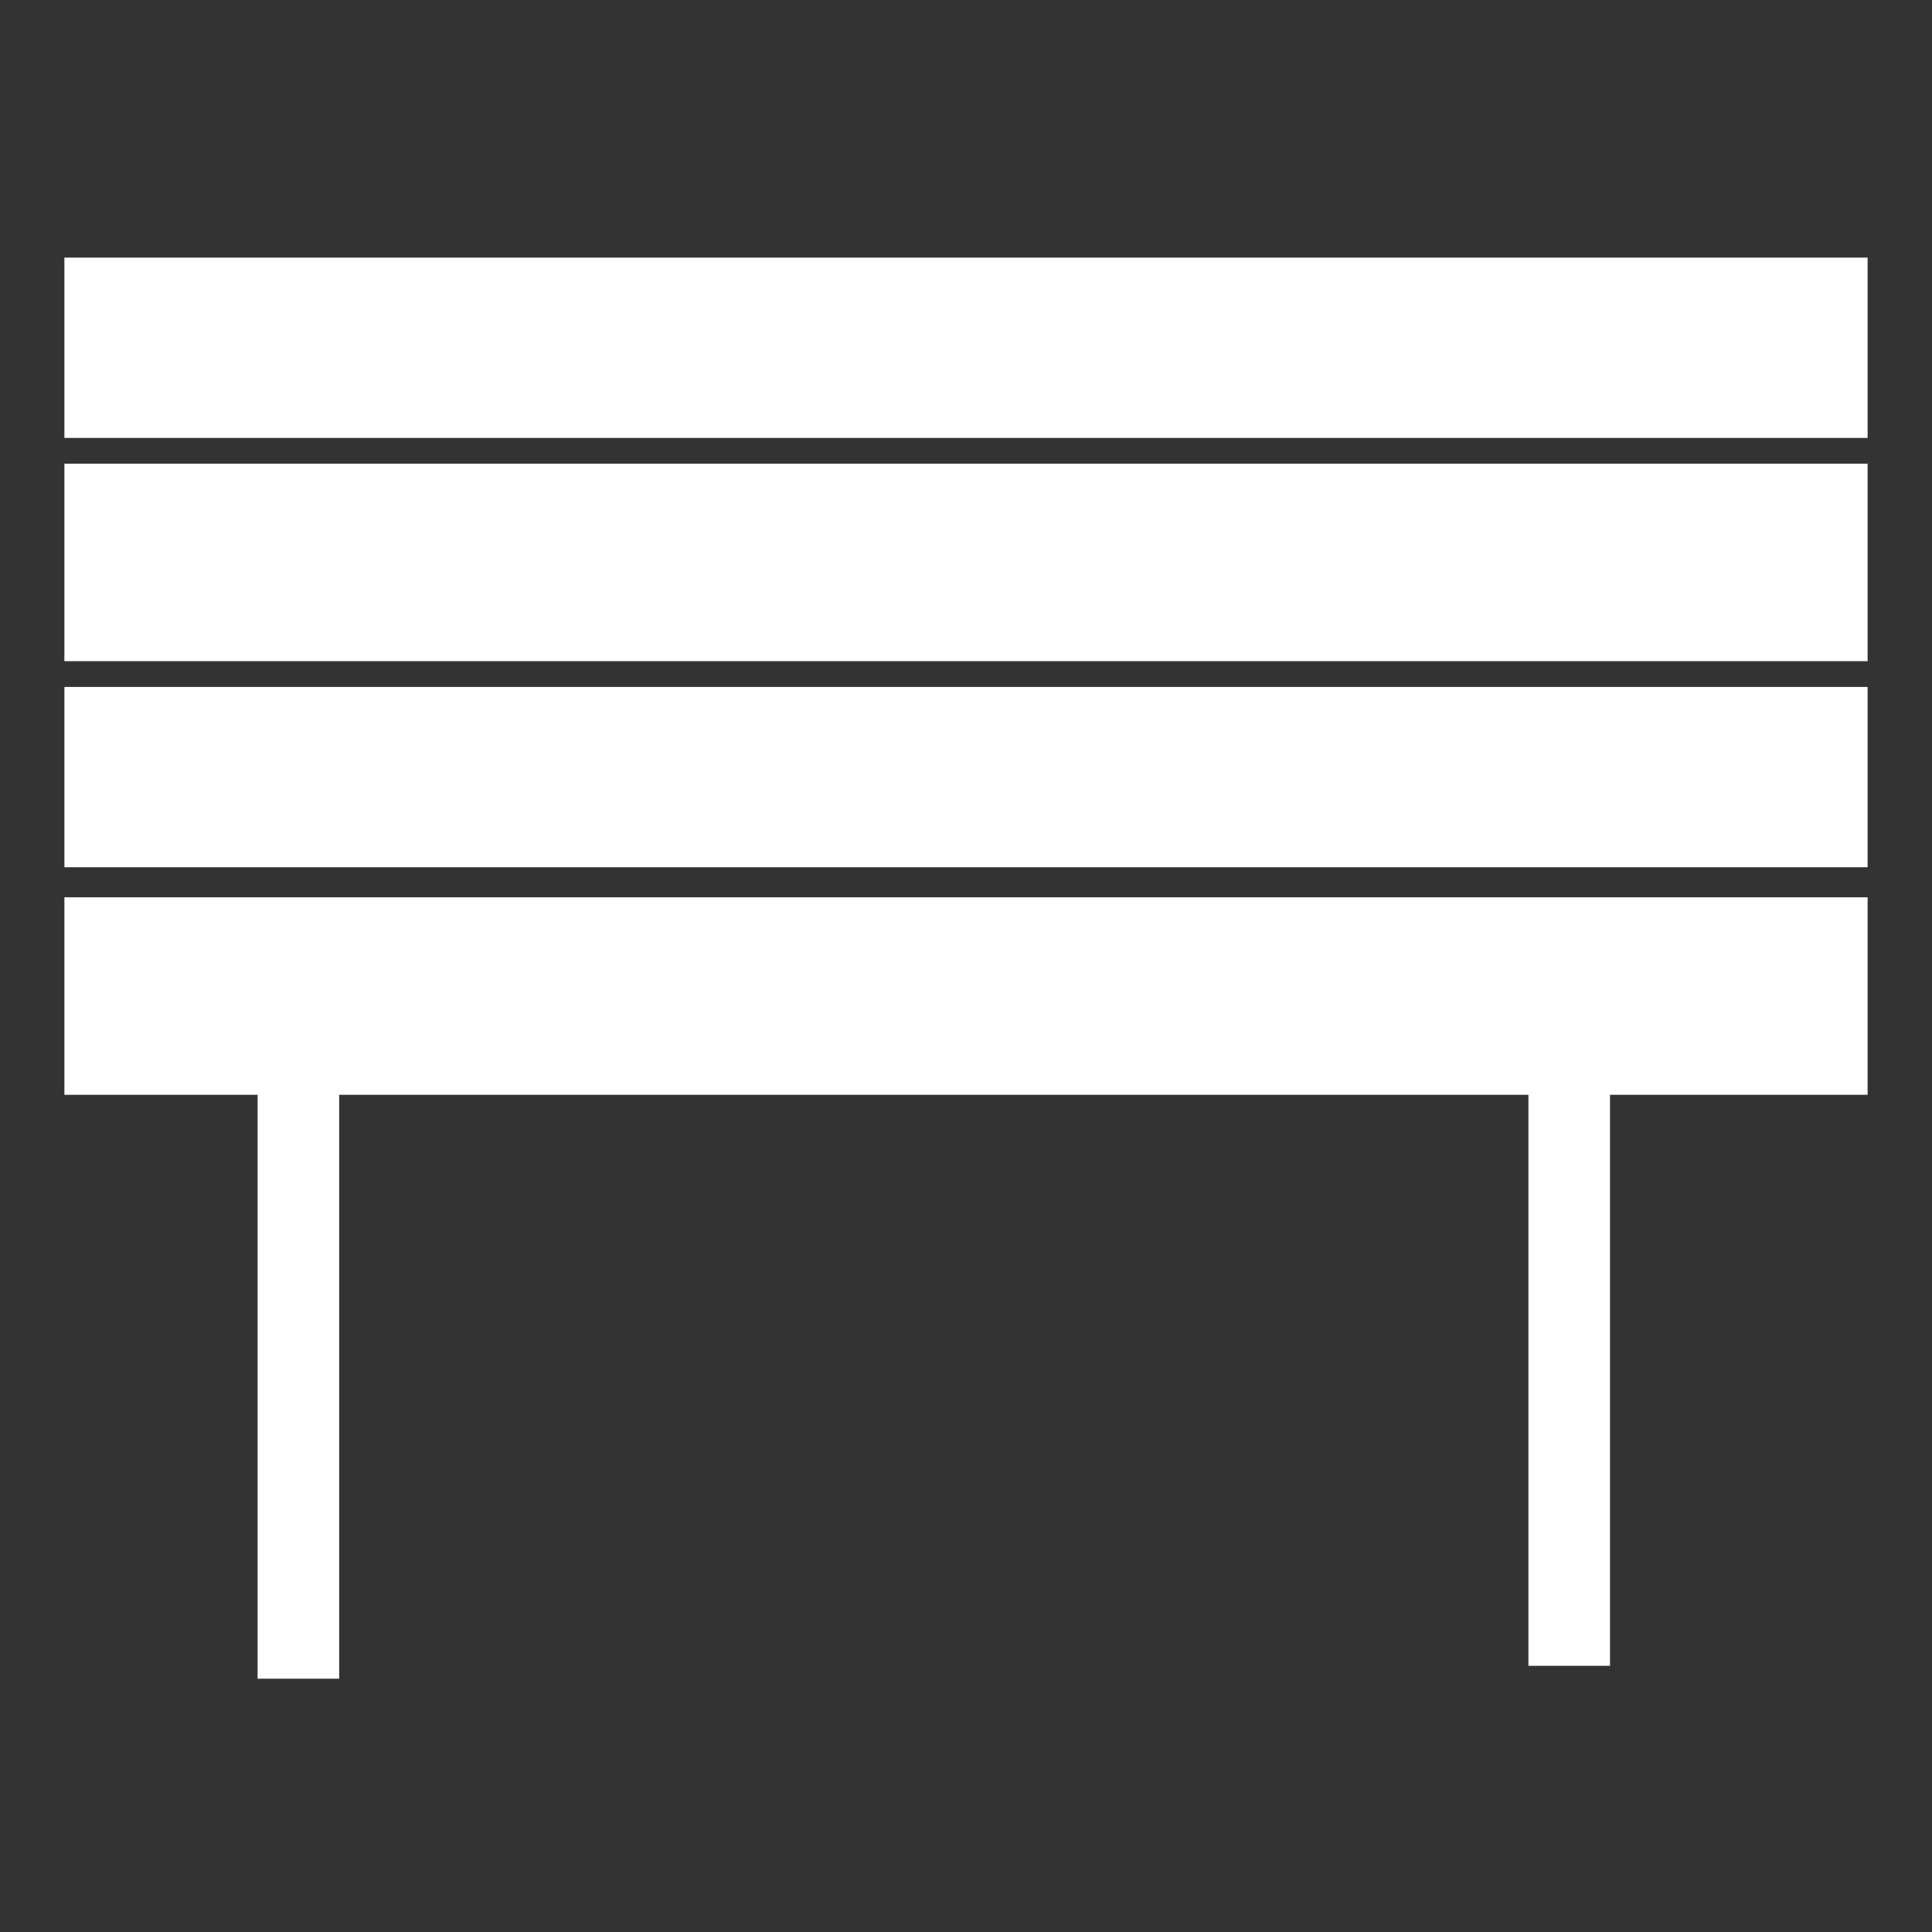 <?xml version="1.0" encoding="utf-8"?>
<!-- Generator: Adobe Illustrator 27.7.0, SVG Export Plug-In . SVG Version: 6.00 Build 0)  -->
<svg version="1.1" id="a" xmlns="http://www.w3.org/2000/svg" xmlns:xlink="http://www.w3.org/1999/xlink" x="0px" y="0px"
	 viewBox="0 0 45 45" style="enable-background:new 0 0 45 45;" xml:space="preserve">
<rect x="0" y="0" width="45" height="45" fill="#333333" stroke="none"/>
<style type="text/css">
	.st0{fill:#FFFFFF;}
</style>
<rect x="6" y="24.2" class="st0" width="1.9" height="14.9"/>
<rect x="35.6" y="23.9" class="st0" width="1.9" height="14.9"/>
<polygon class="st0" points="1.5,20.9 1.5,20.2 43.5,20.2 43.5,16 1.5,16 1.5,15.4 43.5,15.4 43.5,10.8 1.5,10.8 1.5,10.2 
	43.5,10.2 43.5,6 1.5,6 1.5,10.1 1.5,25.5 43.5,25.5 43.5,20.9 "/>
</svg>
